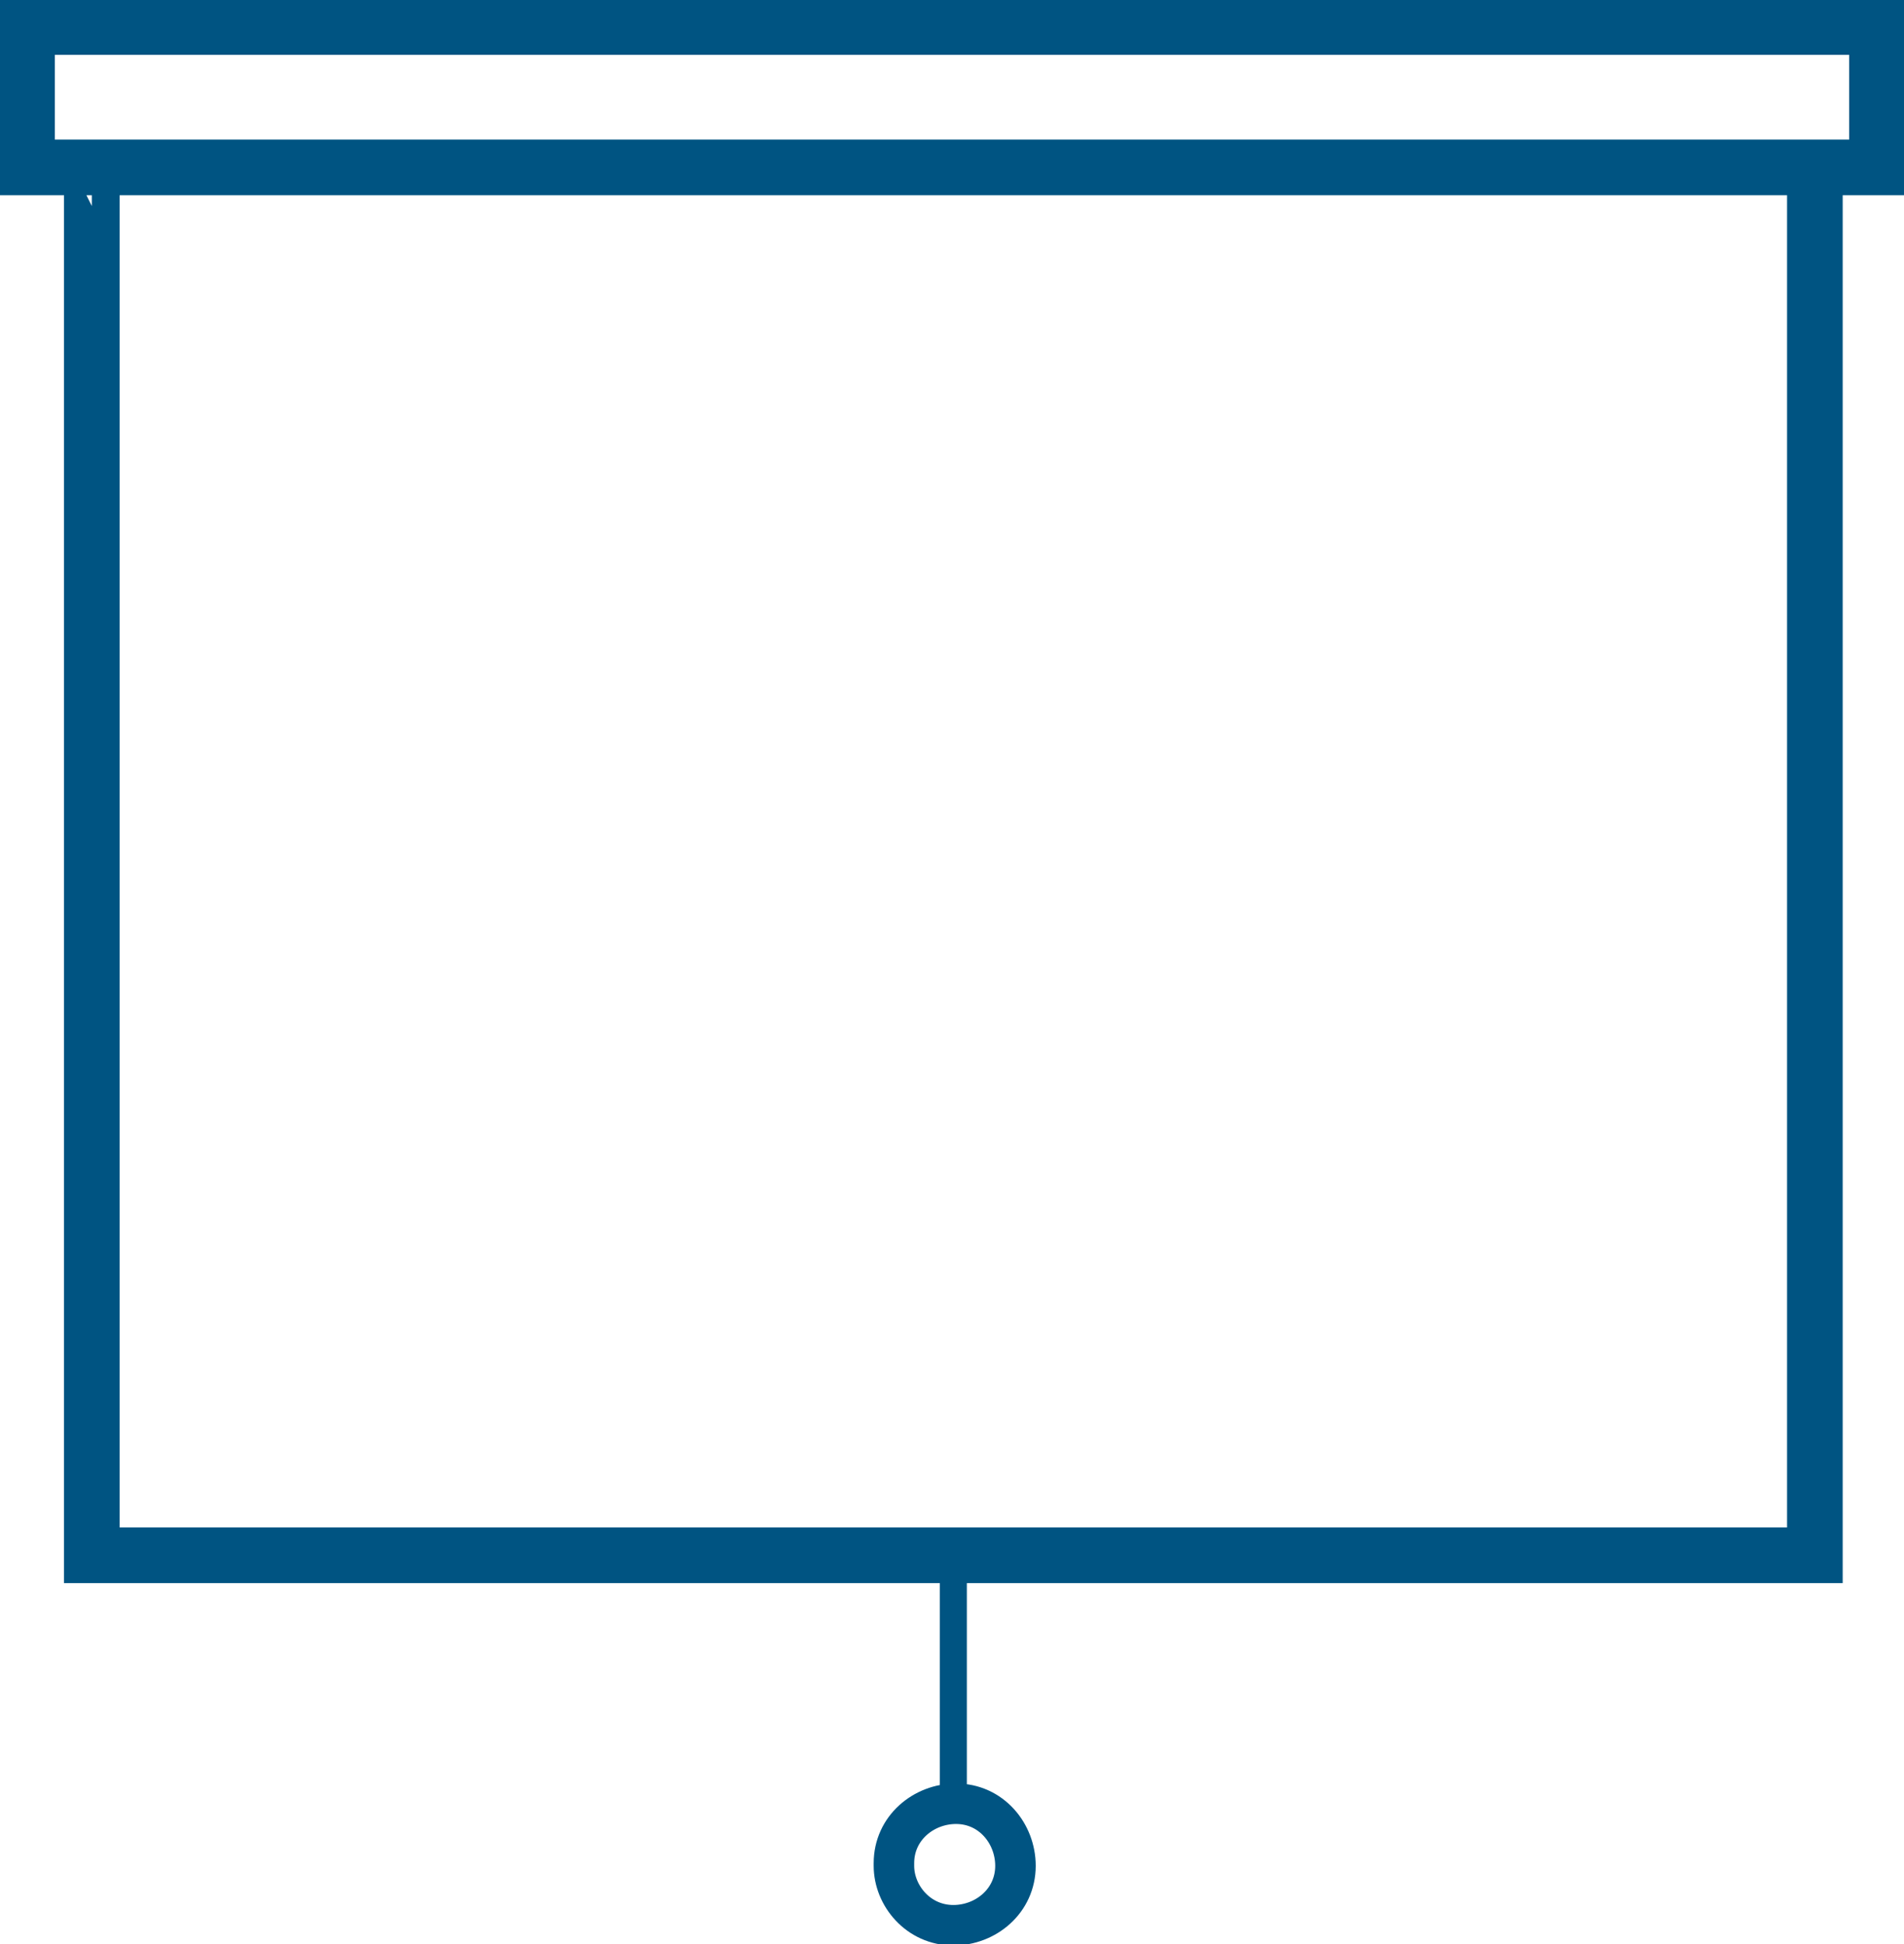 <?xml version="1.0" encoding="utf-8"?>
<!-- Generator: Adobe Illustrator 25.4.1, SVG Export Plug-In . SVG Version: 6.00 Build 0)  -->
<svg version="1.1" id="Layer_1" xmlns="http://www.w3.org/2000/svg" xmlns:xlink="http://www.w3.org/1999/xlink" x="0px" y="0px"
	 viewBox="0 0 70.5 72" style="enable-background:new 0 0 70.5 72;" xml:space="preserve">
<style type="text/css">
	.st0{fill:none;stroke:#005482;stroke-width:2.06;}
	.st1{fill:none;stroke:#005482;stroke-width:1.5;}
	.st2{fill:none;stroke:#005482;}
</style>
<path class="st0" d="M3.4,6.6L3.4,6.6v51h63.8v-51C67.2,6.6,3.4,6.6,3.4,6.6z M1,1L1,1v5.2h68.5V1H1z"/>
<path class="st1" d="M35.3,71.3c1.2,0,2.3-0.9,2.3-2.2c0-1.2-0.9-2.3-2.2-2.3c-1.2,0-2.3,0.9-2.3,2.2c0,0,0,0,0,0.1
	C33.1,70.2,34,71.3,35.3,71.3C35.3,71.3,35.3,71.3,35.3,71.3z"/>
<line class="st2" x1="35.3" y1="66.6" x2="35.3" y2="57.8"/>
</svg>
